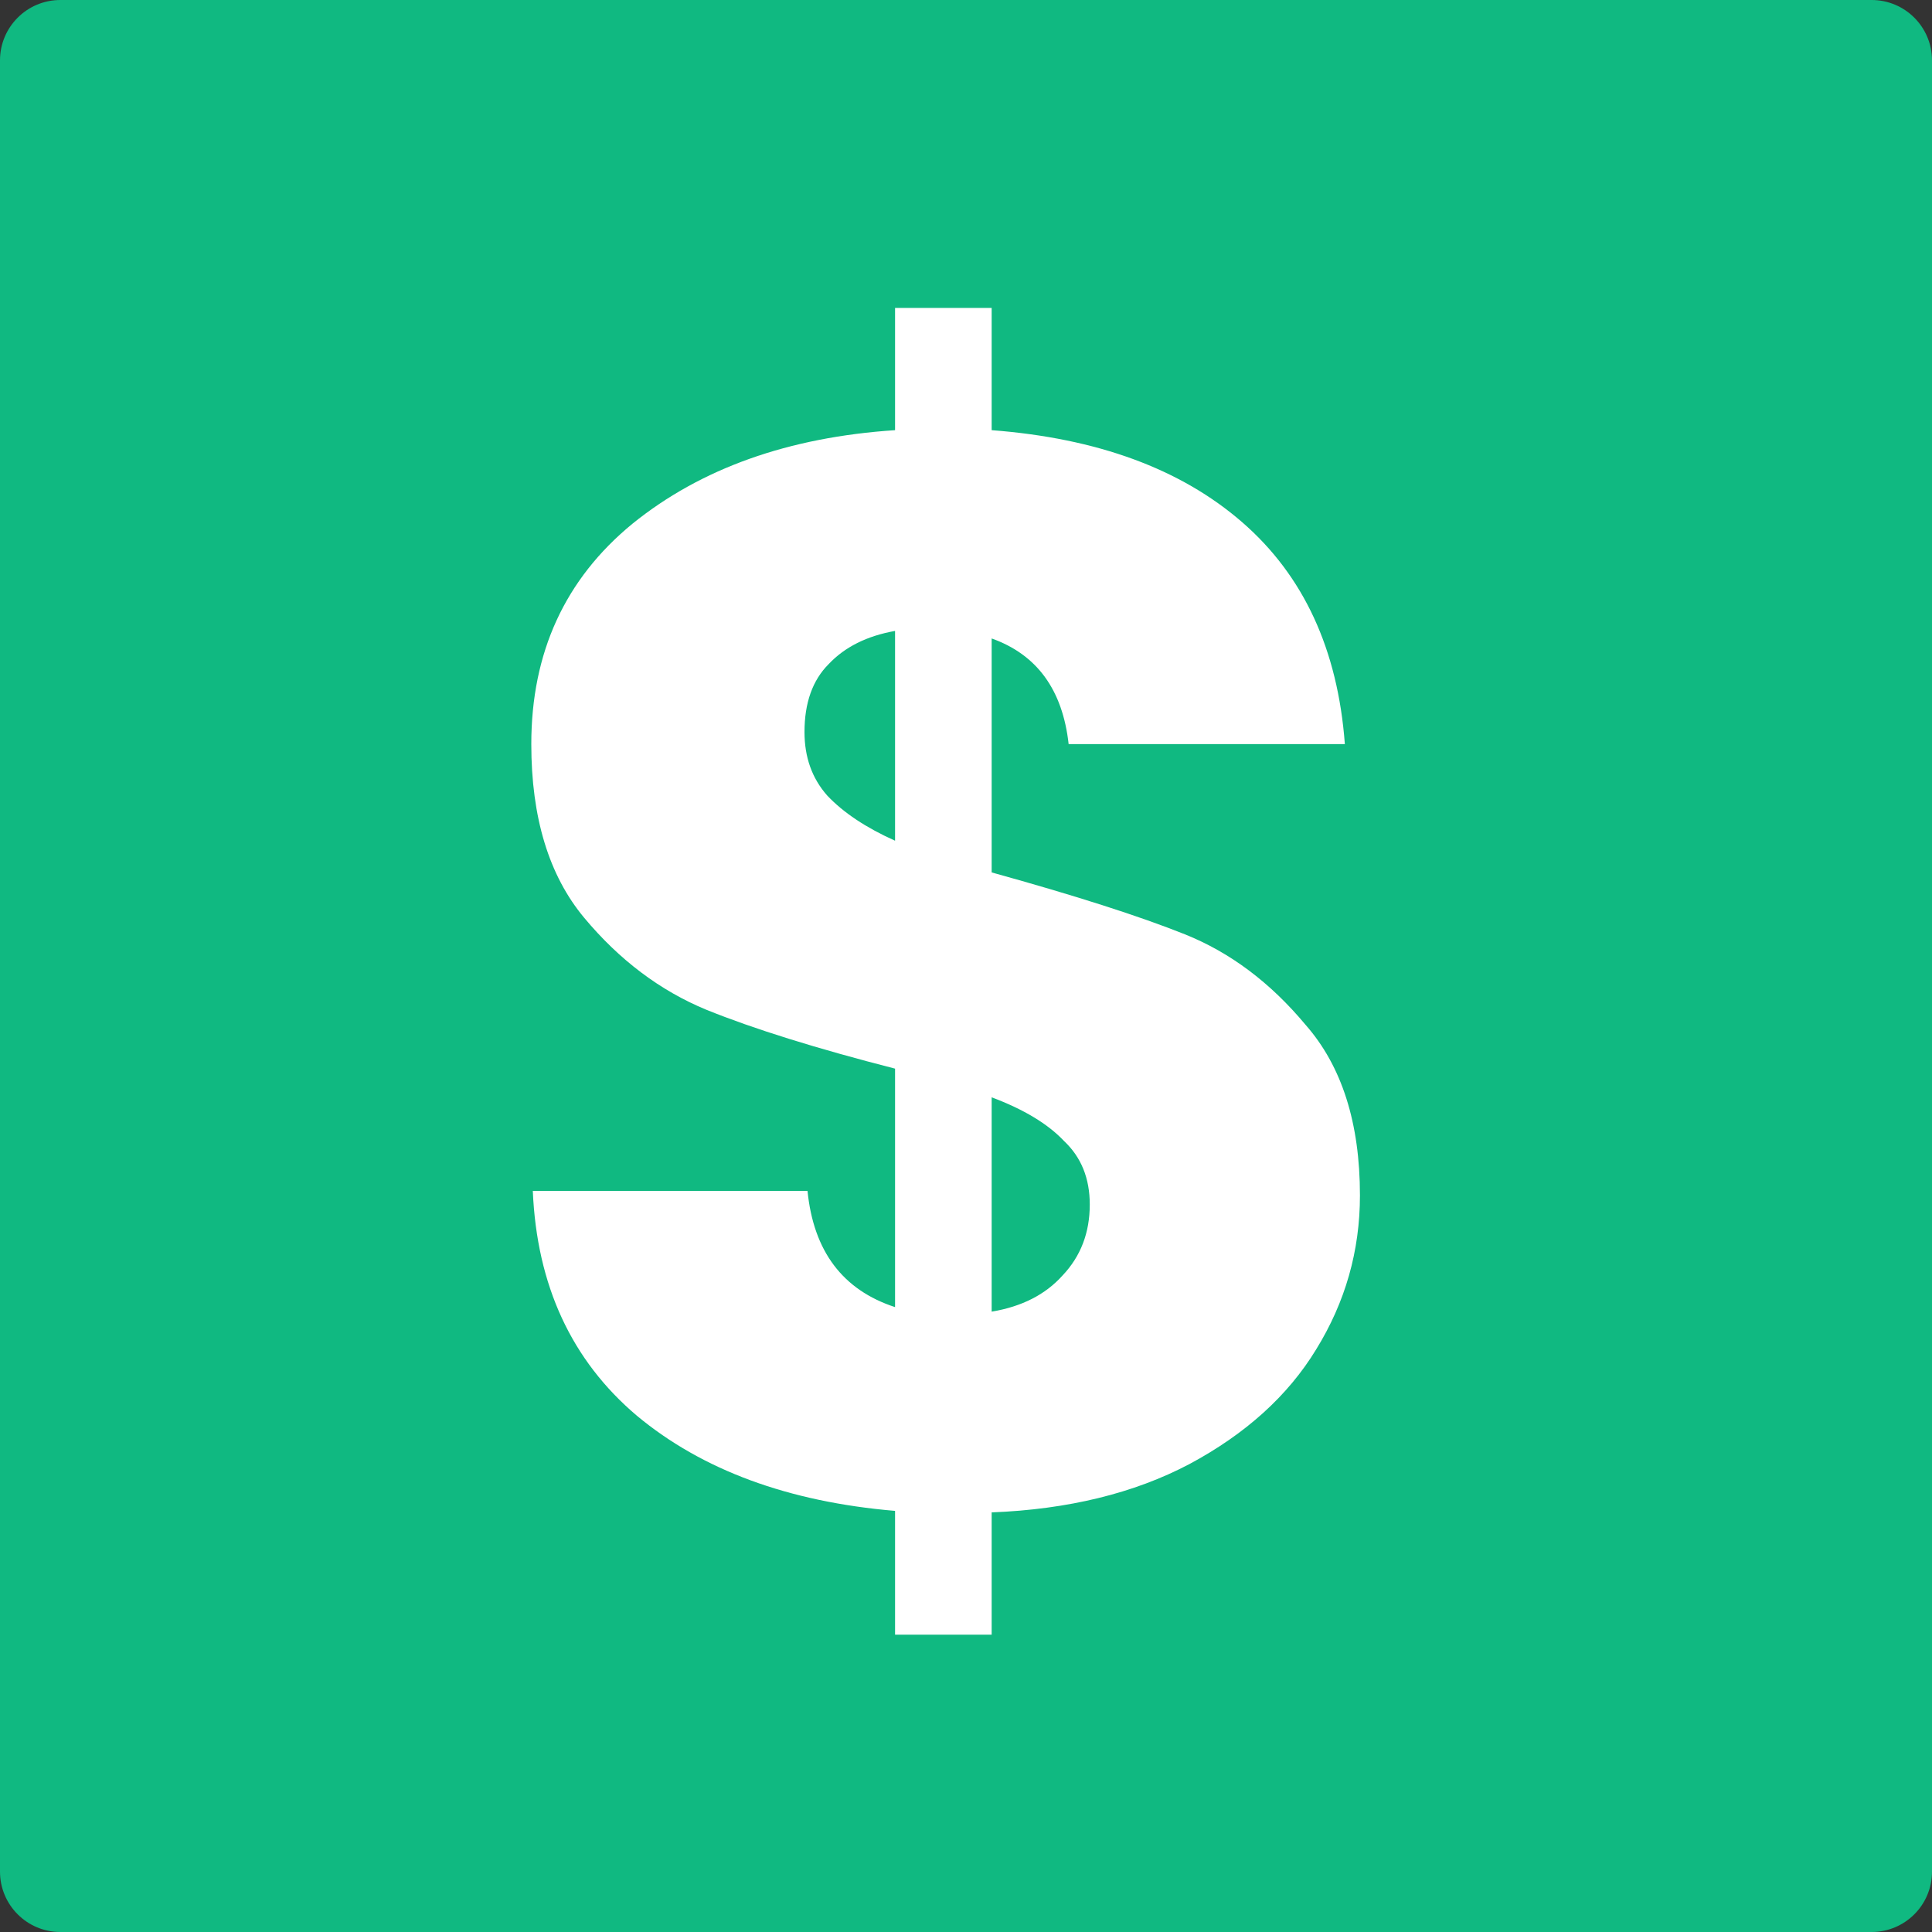 <svg width="320" height="320" viewBox="0 0 320 320" fill="none" xmlns="http://www.w3.org/2000/svg">
<rect x="0" y="0" width="320" height="320" fill="#333333" stroke="none"/>
<path d="M0 10C0 4.477 4.477 0 10 0H310C315.523 0 320 4.477 320 10V310C320 315.523 315.523 320 310 320H10C4.477 320 0 315.523 0 310V10Z" fill="#10B981"/>
<path d="M225.25 198C225.25 207.167 222.833 215.667 218 223.5C213.333 231.167 206.333 237.5 197 242.5C187.833 247.333 176.917 250 164.25 250.5V270.75H148.25V250.25C130.583 248.75 116.333 243.5 105.5 234.5C94.667 225.333 88.917 212.917 88.25 197.25H133.75C134.75 207.25 139.583 213.667 148.25 216.5V177C135.25 173.667 124.833 170.417 117 167.25C109.333 164.083 102.583 159 96.75 152C90.917 145 88 135.417 88 123.25C88 108.083 93.583 95.917 104.75 86.75C116.083 77.583 130.583 72.417 148.25 71.25V51H164.25V71.25C181.75 72.583 195.583 77.667 205.75 86.5C215.917 95.333 221.583 107.583 222.75 123.25H177C176 114.25 171.75 108.417 164.25 105.75V144.5C178.083 148.333 188.75 151.75 196.25 154.75C203.75 157.75 210.417 162.75 216.25 169.75C222.25 176.583 225.25 186 225.25 198ZM133.25 121.25C133.25 125.417 134.5 128.917 137 131.75C139.667 134.583 143.417 137.083 148.25 139.25V104.5C143.583 105.333 139.917 107.167 137.25 110C134.583 112.667 133.25 116.417 133.25 121.25ZM164.25 217.25C169.25 216.417 173.167 214.417 176 211.25C179 208.083 180.5 204.167 180.5 199.5C180.5 195.167 179.083 191.667 176.25 189C173.583 186.167 169.583 183.75 164.25 181.75V217.25Z" fill="white"/>
</svg>
